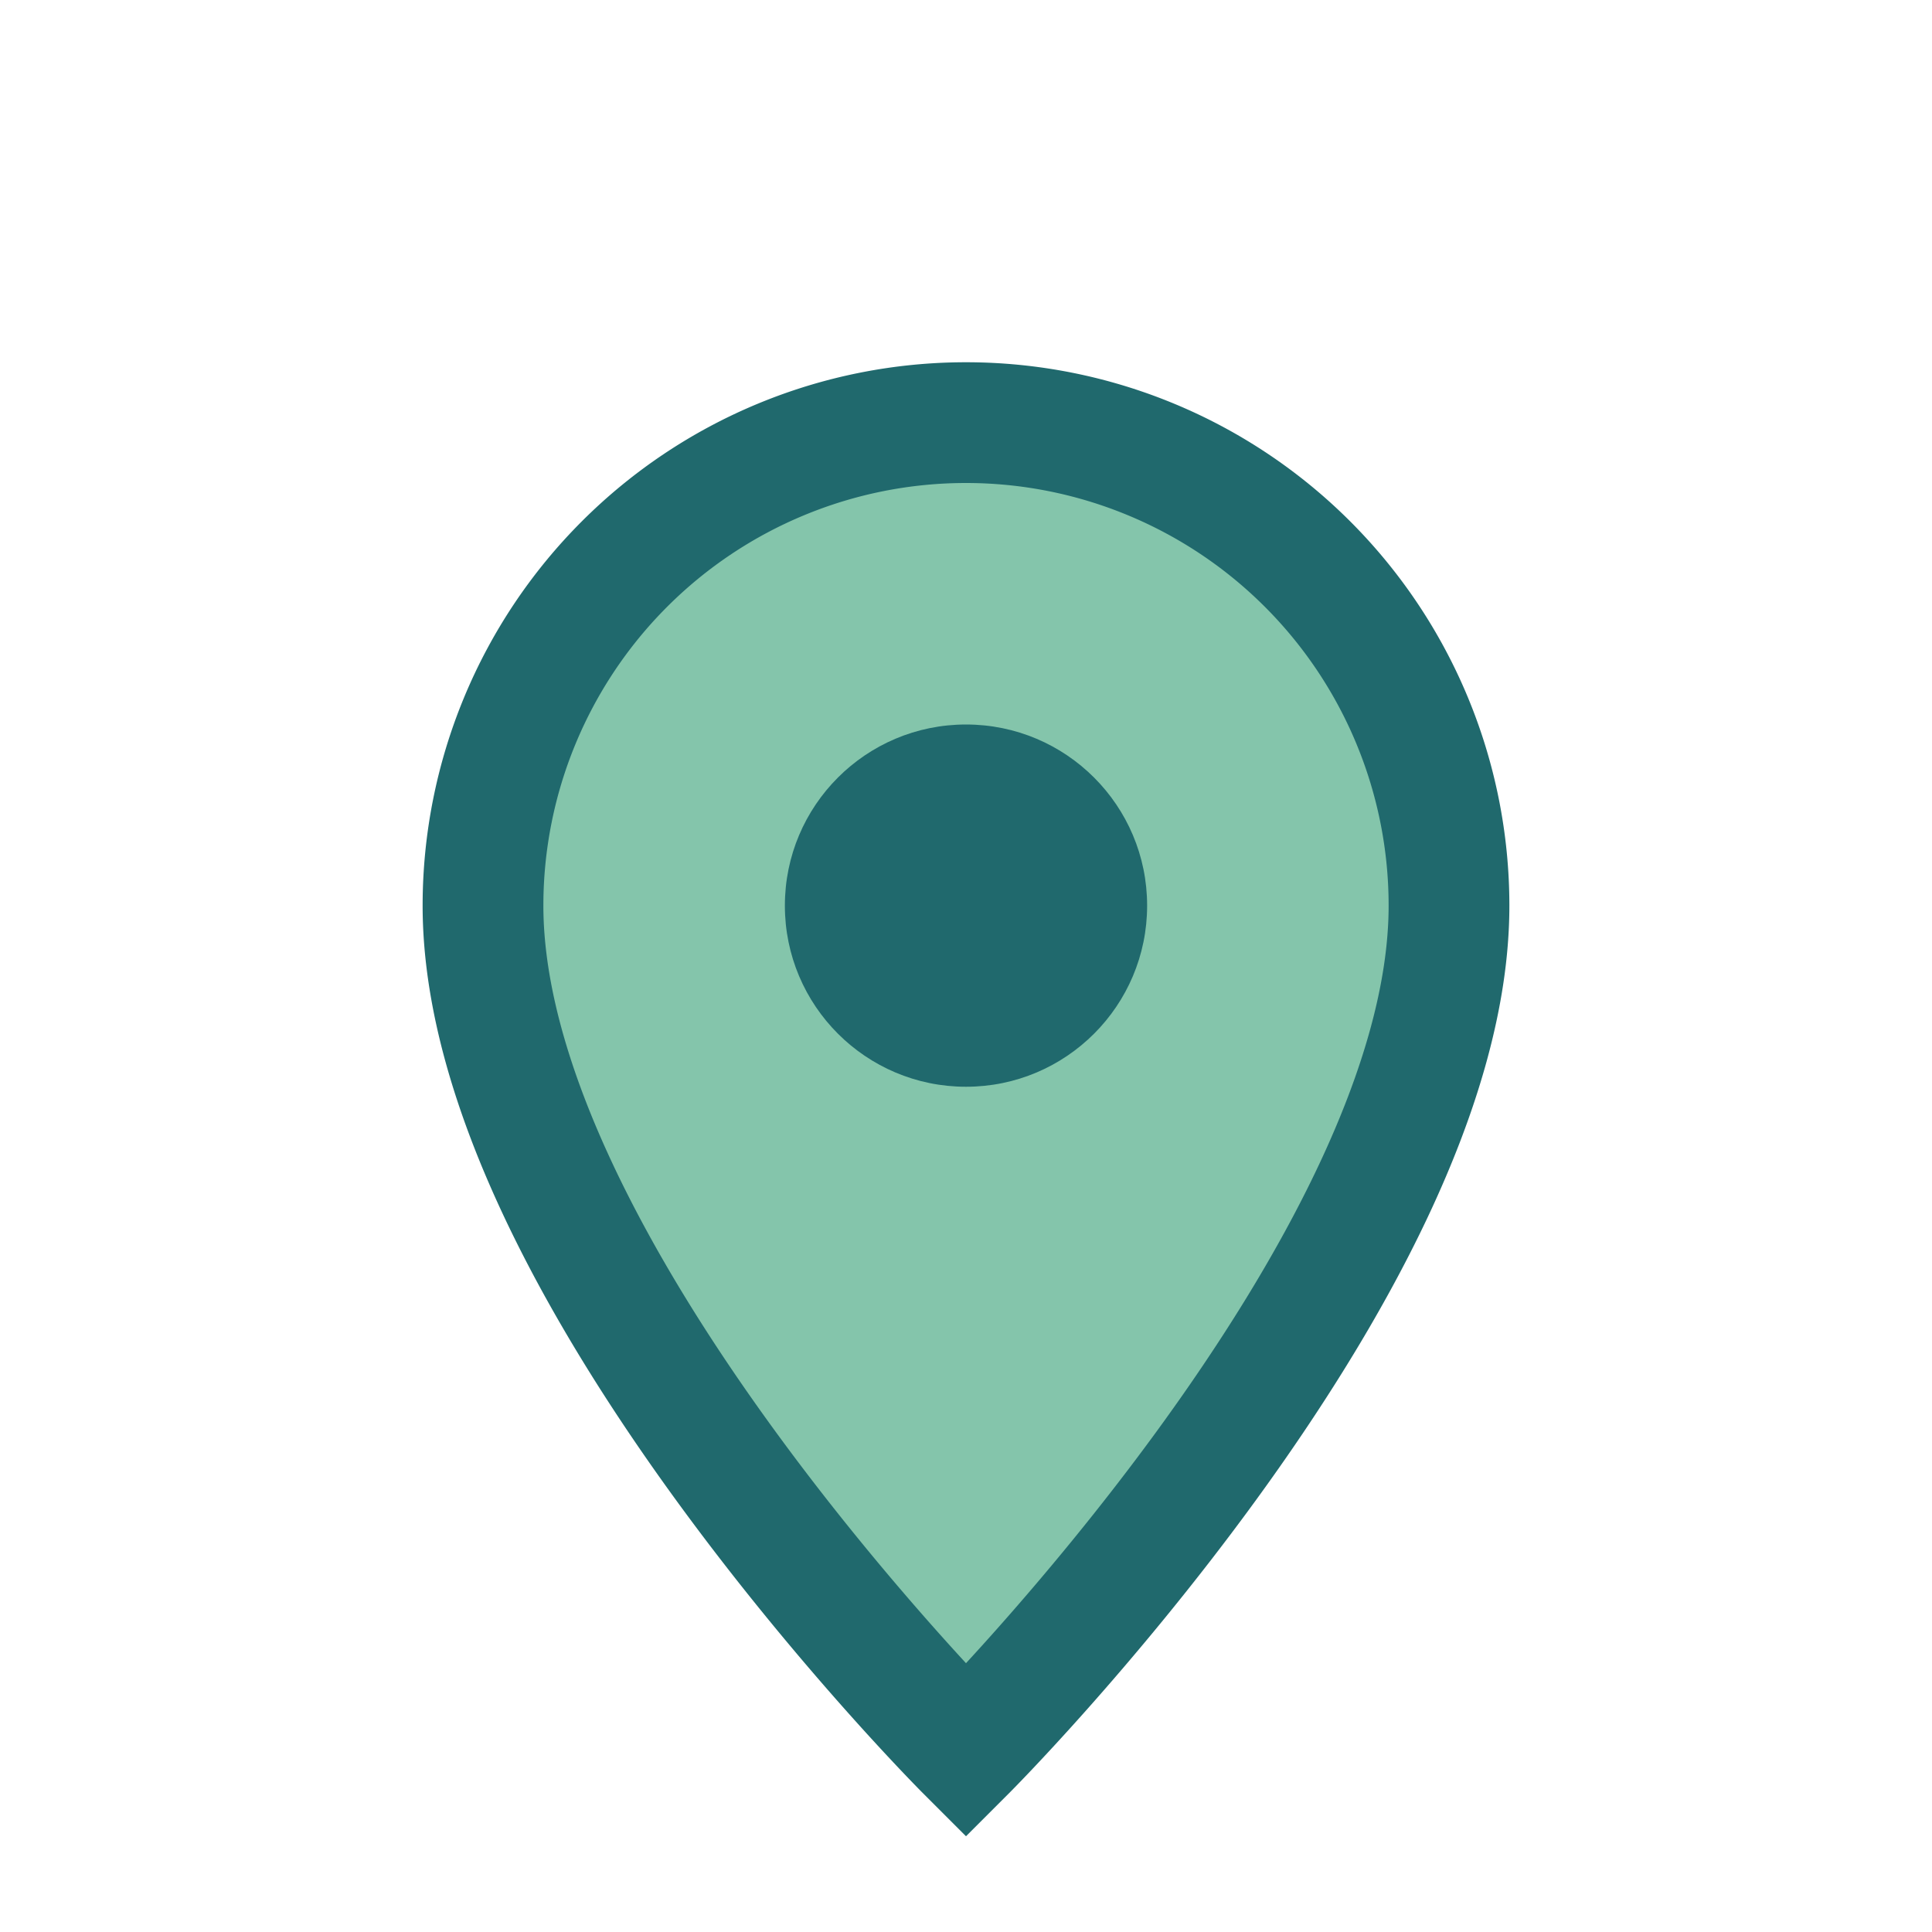 <?xml version="1.0" encoding="UTF-8"?>
<svg xmlns="http://www.w3.org/2000/svg" width="32" height="32" viewBox="0 0 32 32"><path d="M16 29s-8-8-8-14a8 8 0 1116 0c0 6-8 14-8 14z" fill="#84C5AB" stroke="#20696D" stroke-width="2"/><circle cx="16" cy="15" r="3" fill="#20696D"/></svg>